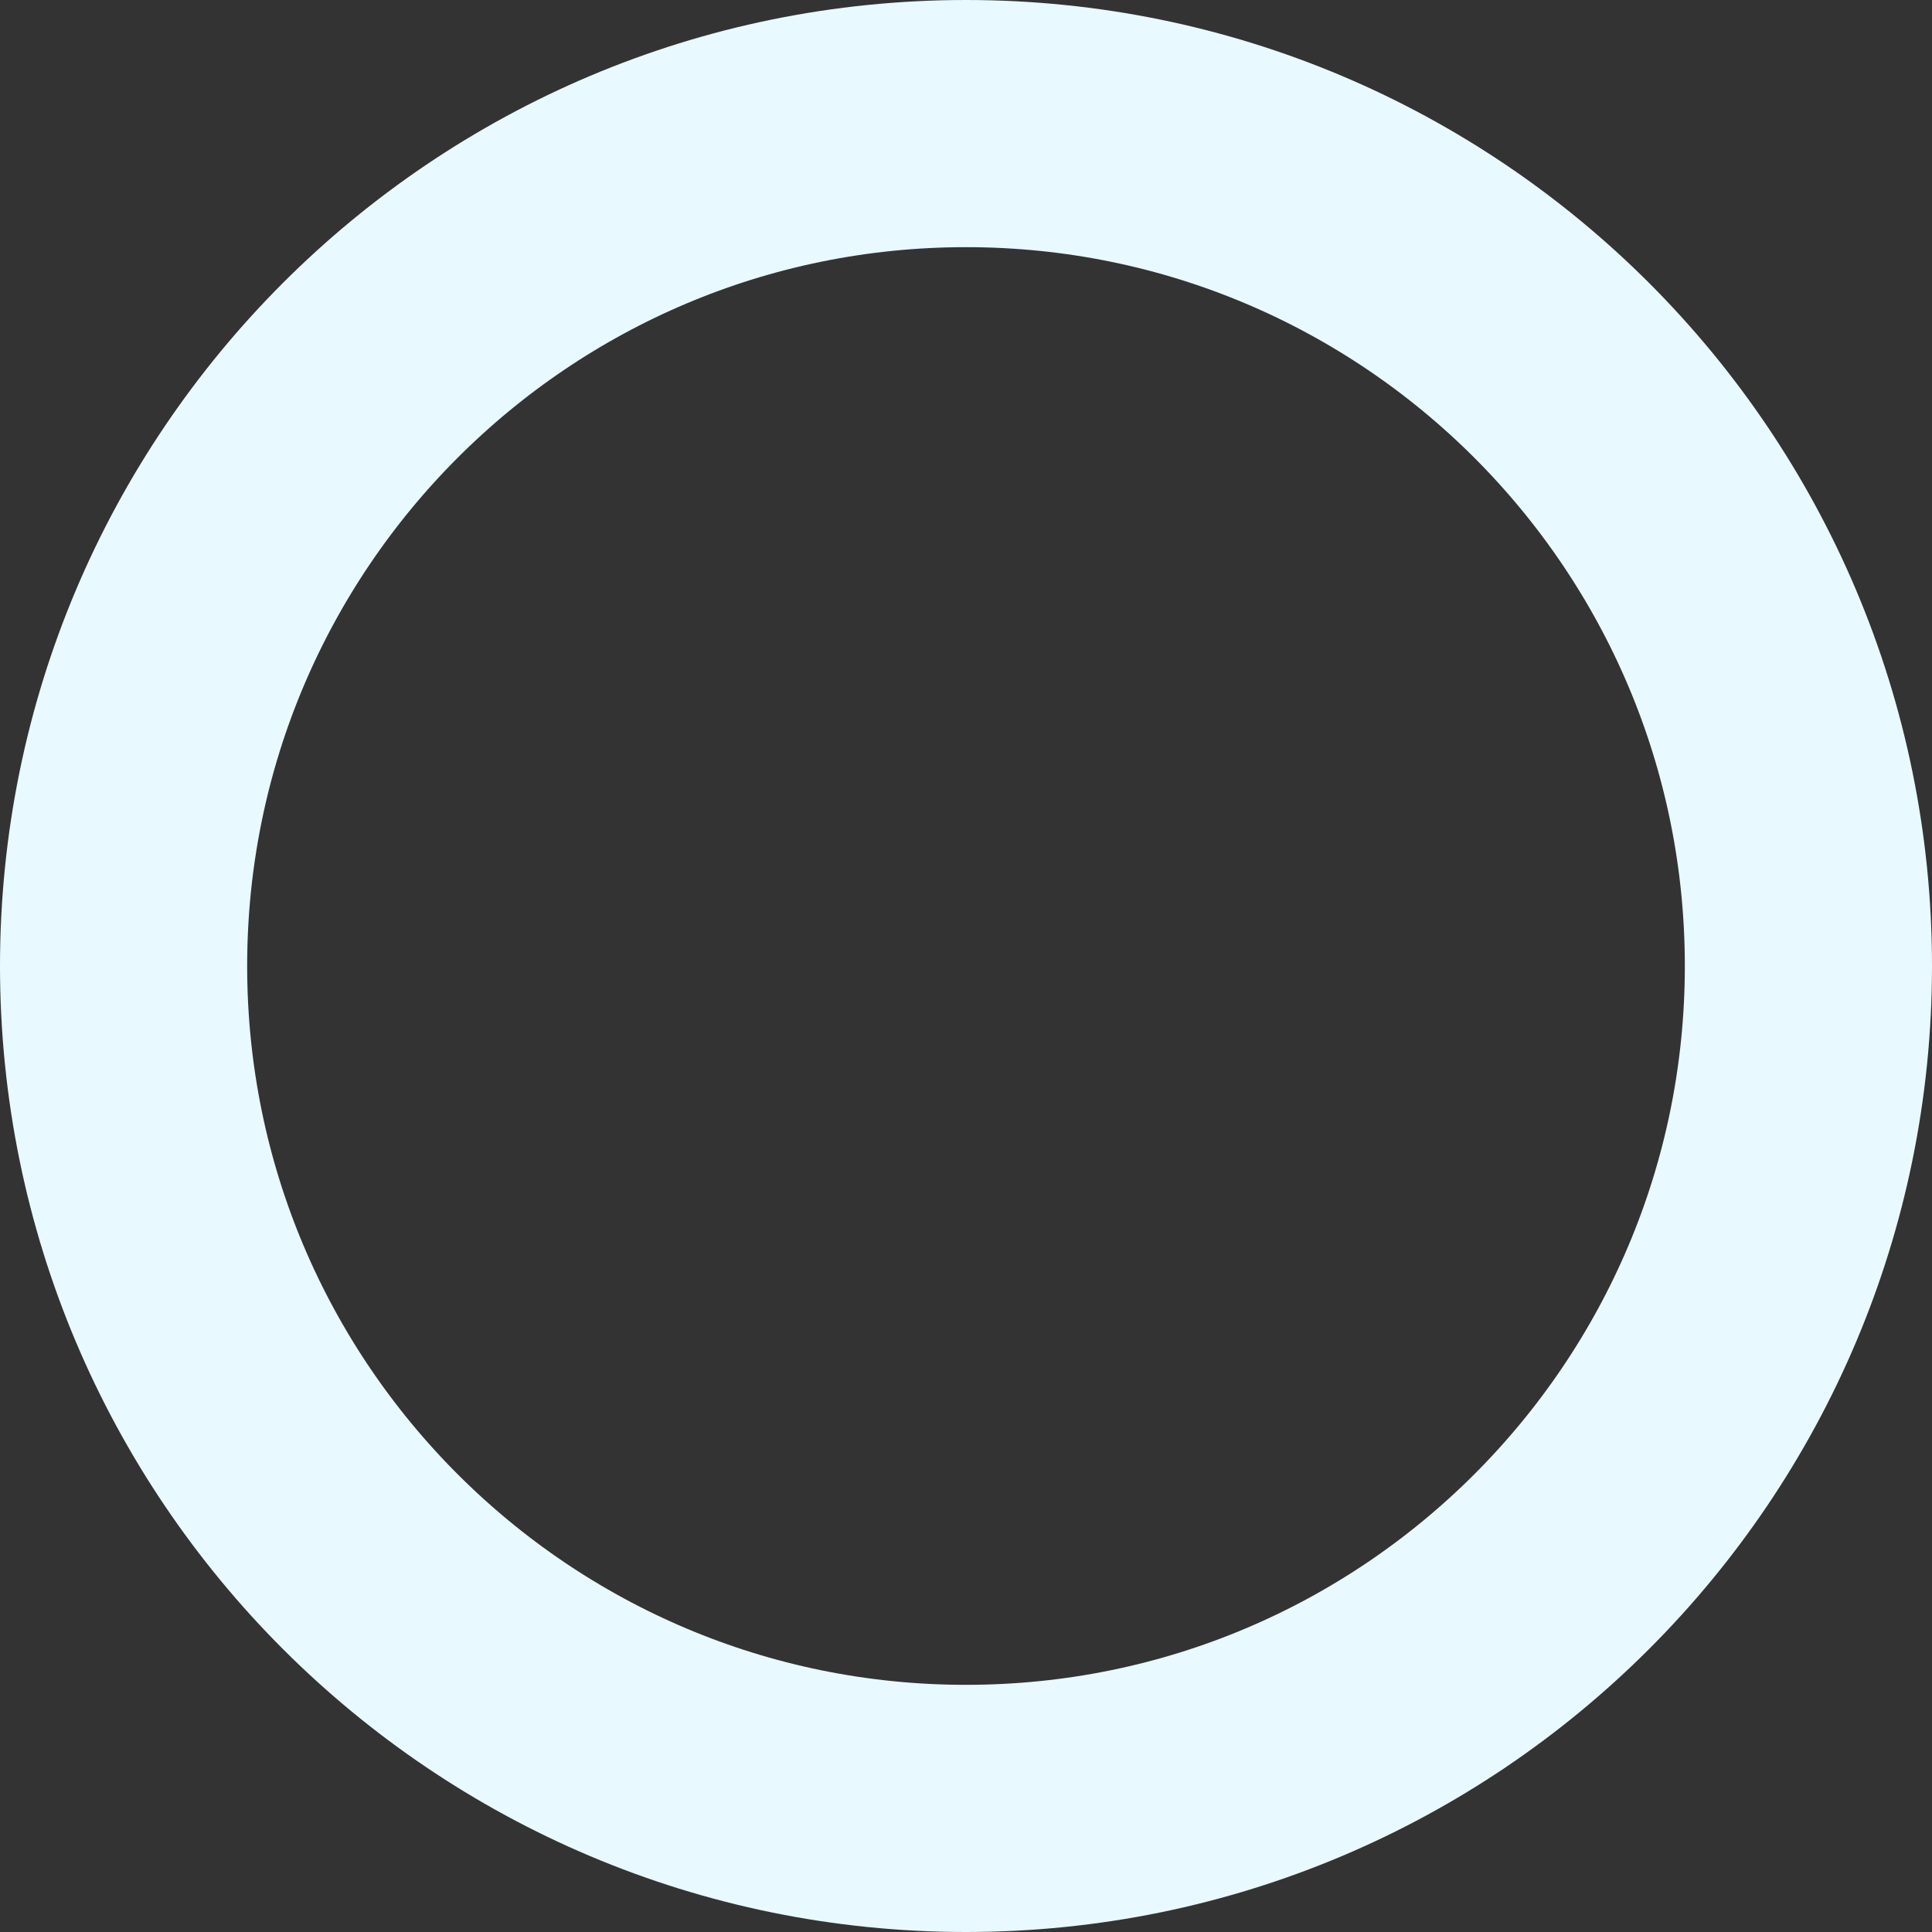 <svg width="469" height="469" viewBox="0 0 469 469" fill="none" xmlns="http://www.w3.org/2000/svg">
<rect x="0" y="0" width="469" height="469" fill="#333333" stroke="none"/>
<path d="M234.5 30C347.442 30 439 121.558 439 234.5C439 347.442 347.442 439 234.5 439C121.558 439 30 347.442 30 234.5C30 121.558 121.558 30 234.5 30Z" stroke="#E8F9FF" stroke-width="60"/>
</svg>
